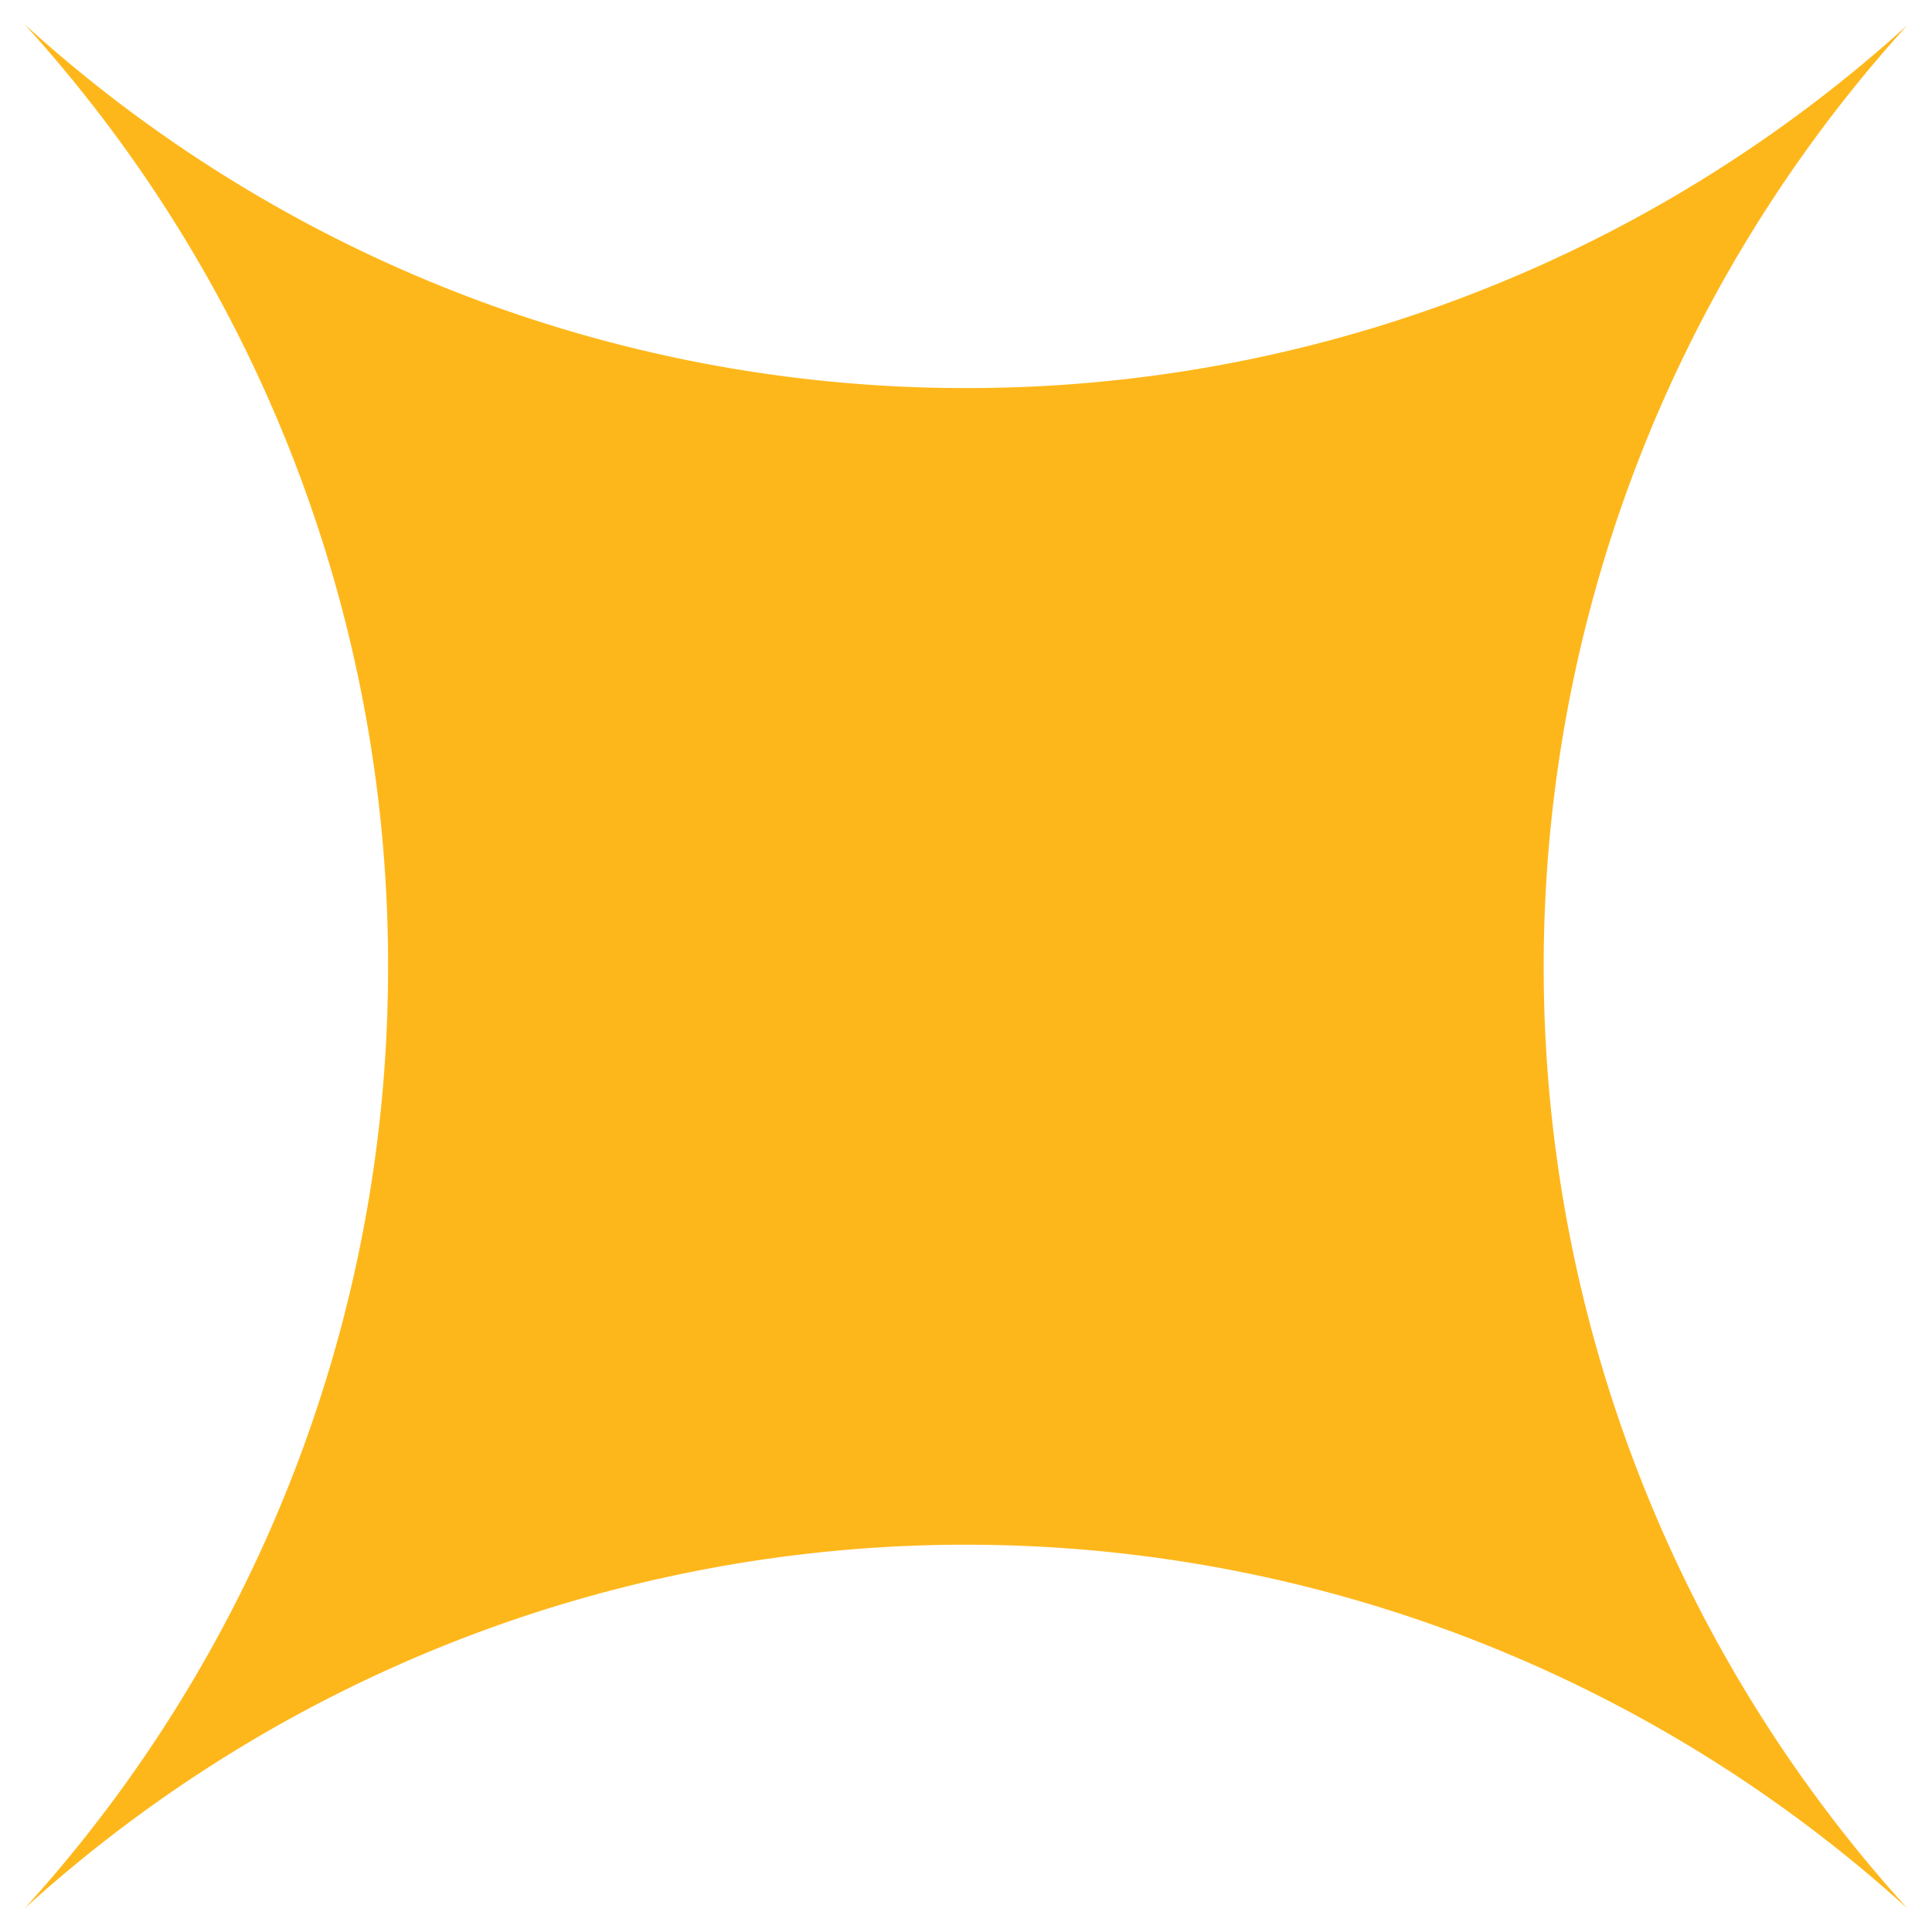 <svg id="Layer_1" data-name="Layer 1" xmlns="http://www.w3.org/2000/svg" viewBox="0 0 227.67 227.67"><defs><style>.cls-1{fill:#feb71b;}</style></defs><title>Artboard 10 copy 2</title><path class="cls-1" d="M113.83,45.73A164.74,164.74,0,0,1,2.91,2.88a164.77,164.77,0,0,1,42.82,111,164.85,164.85,0,0,1-42.82,111,165,165,0,0,1,221.85,0,165.08,165.08,0,0,1,0-221.91A164.75,164.75,0,0,1,113.83,45.73"/></svg>